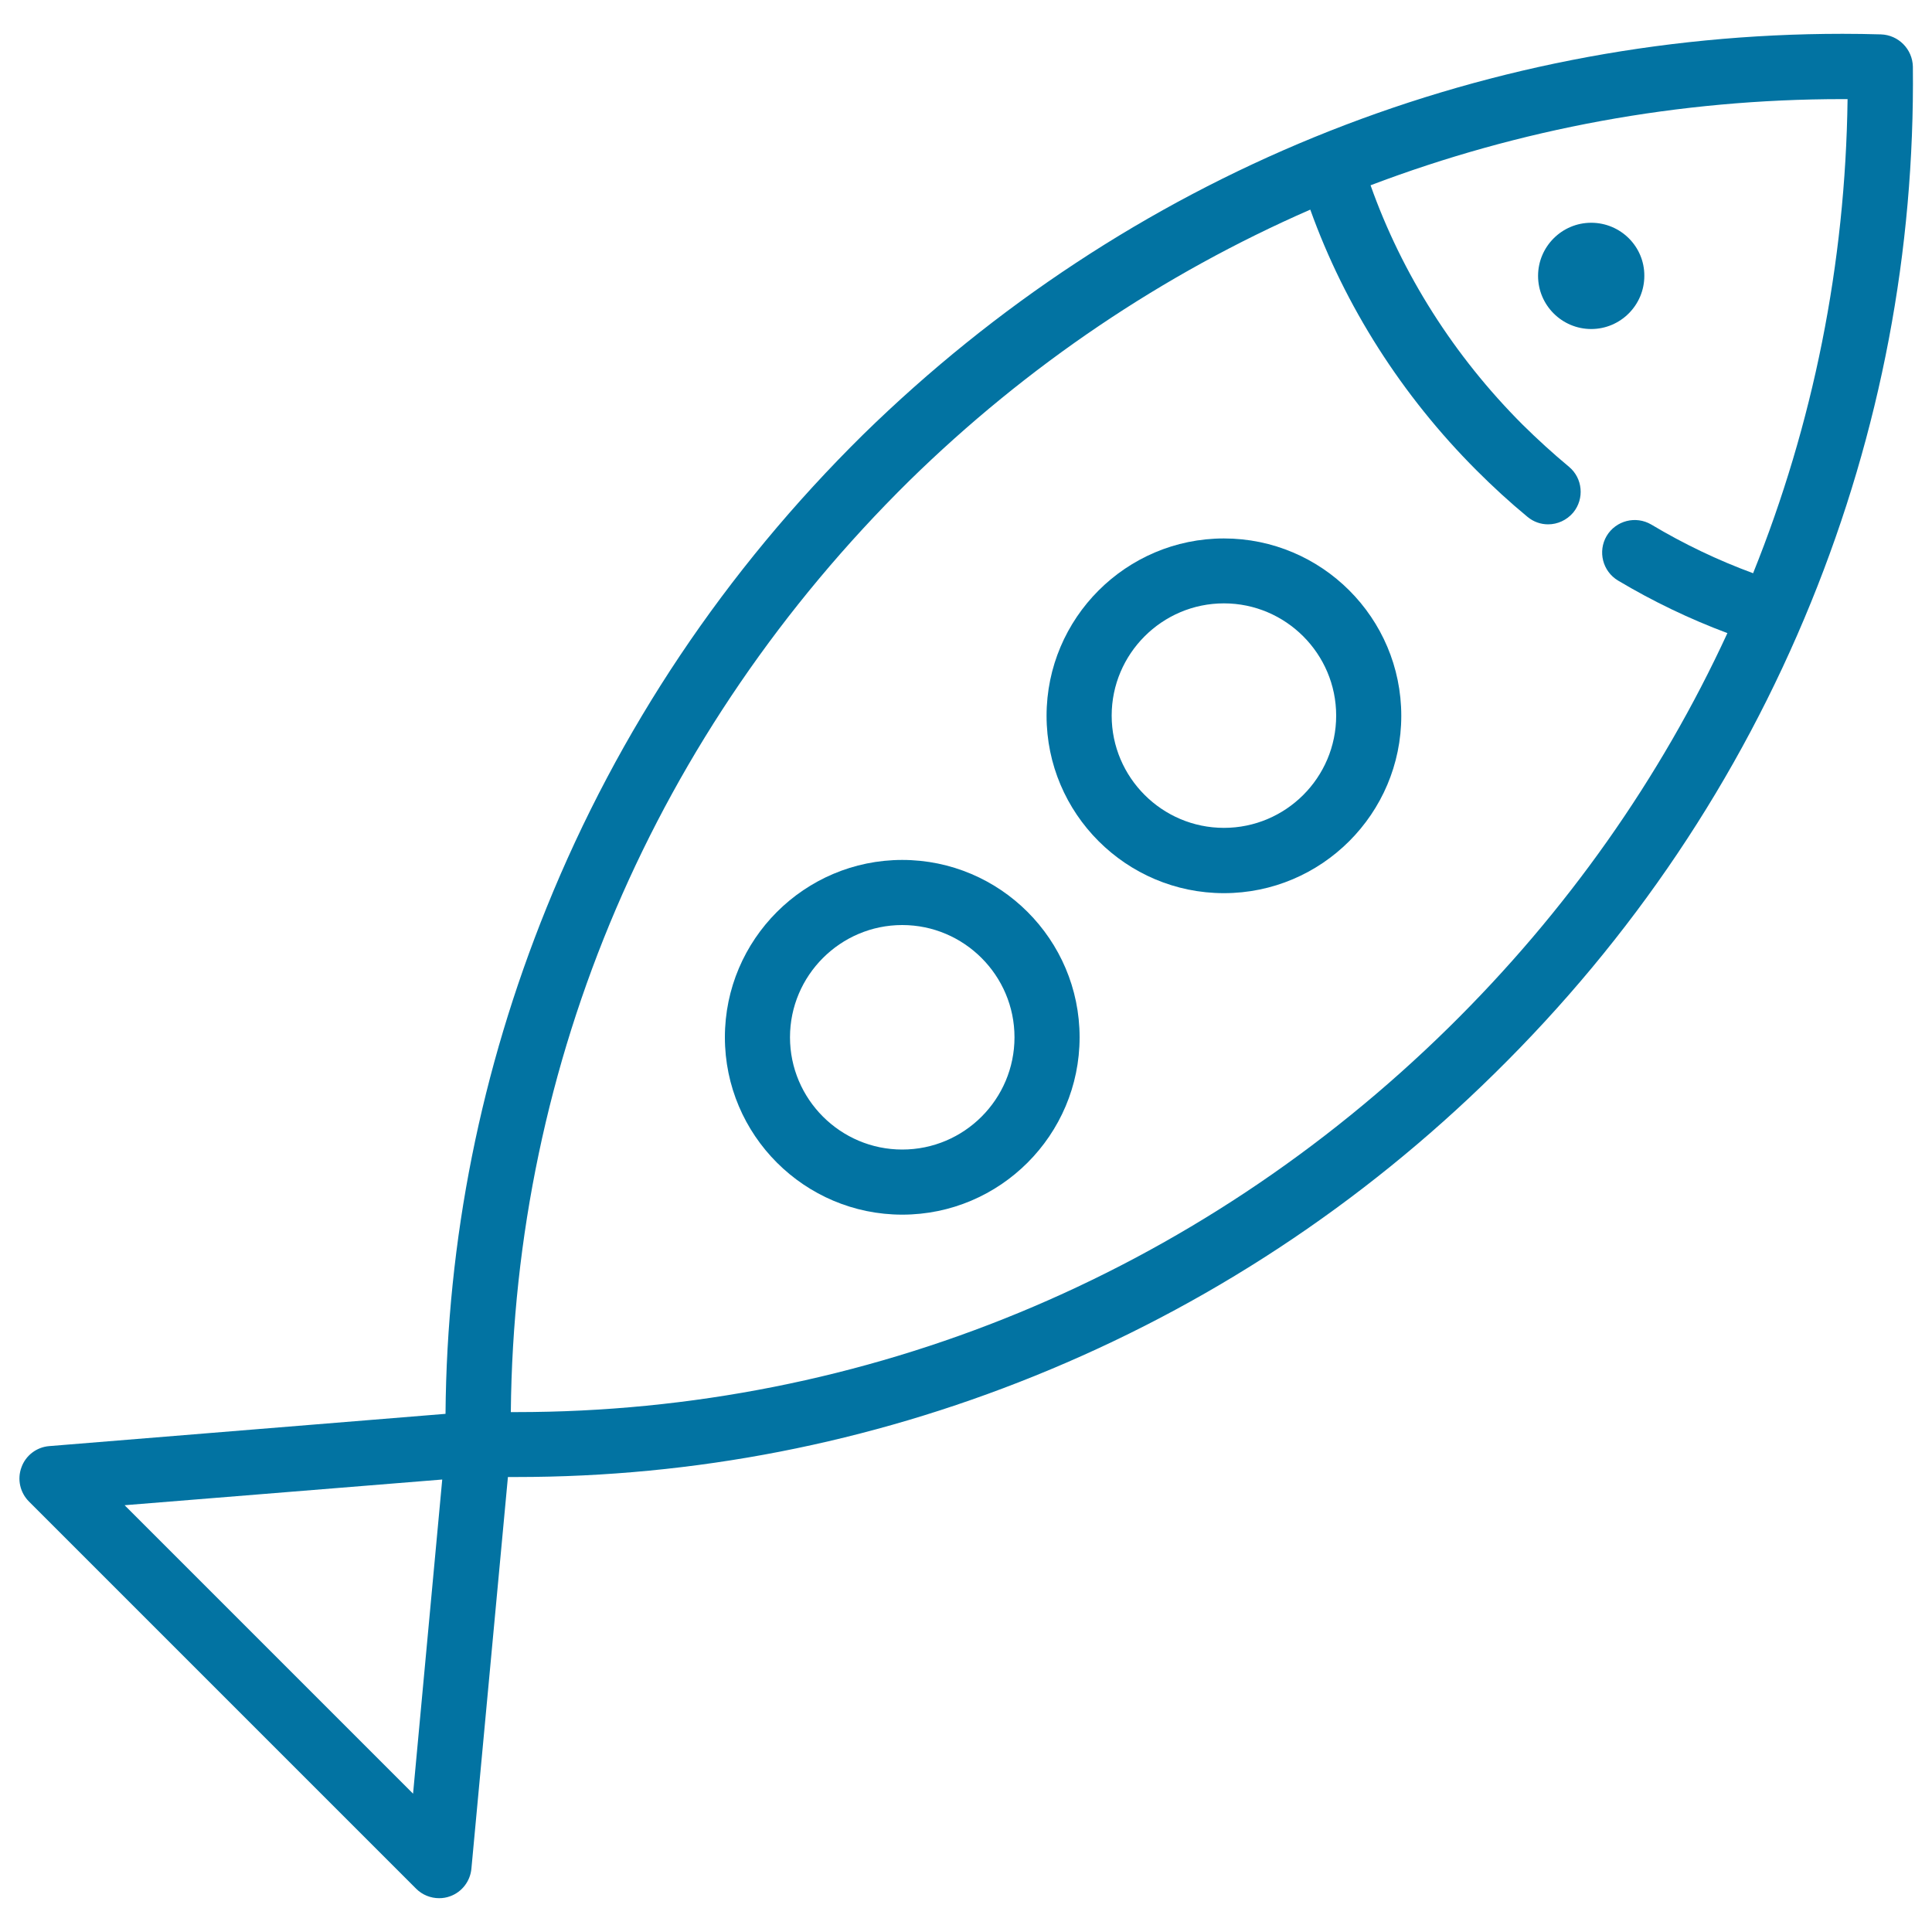 <svg xmlns="http://www.w3.org/2000/svg" viewBox="0 0 1000 1000" style="fill:#0273a2">
<title>Inclined Fish SVG icon</title>
<g><path d="M973.6,17.8c-6.6-0.2-13.3-0.3-19.9-0.3c-190.2,0-370.1,73.6-506.8,207.3c-71.6,70.6-126.8,153-164,245c-34,84-51.6,172.1-52.3,262L25.5,748.5c-6.5,0.5-12.2,4.8-14.4,11c-2.3,6.2-0.7,13.1,3.9,17.7l200.4,200.4c3.2,3.2,7.5,4.9,11.9,4.9c1.9,0,3.8-0.3,5.7-1c6.1-2.2,10.4-7.8,11-14.3l18.9-202.7c1.4,0,2.9,0,4.3,0c0,0,0,0,0,0c92.2,0,182.5-17.6,268.3-52.3c88.8-35.9,168.9-88.5,238-156.5c71.5-70.2,126.6-152.3,163.9-244c36-88.5,53.7-181.8,52.7-277.2C989.9,25.4,982.6,18.1,973.6,17.8z M213.8,928.4L64.5,779.1l164.4-13.3L213.8,928.4z M907.4,296.7c-18.2-6.7-35.8-15.1-52.7-25.2c-8-4.7-18.3-2.1-23.1,5.9c-4.7,8-2.1,18.3,5.9,23.1c18.1,10.8,37.1,19.9,56.6,27.2c-34.6,75-83.1,144-144.2,204.1c-130.6,128.4-302,199.1-482.7,199.1c-0.9,0-1.9,0-2.8,0c1.7-181.5,74.6-352.2,206.2-482C531.7,189,602,141.8,678.2,108.5c17.9,49.9,47.4,96.3,86.1,135c8.4,8.4,17.2,16.5,26.3,24c3.1,2.6,6.9,3.9,10.7,3.9c4.8,0,9.6-2.1,13-6.1c5.9-7.2,4.9-17.8-2.2-23.7c-8.3-6.9-16.3-14.2-24-21.8c-35.6-35.6-62.5-78.2-78.7-123.9c77.2-29.3,159.7-44.6,244.3-44.6c0.9,0,1.7,0,2.6,0C955.2,136.6,938.5,219.5,907.4,296.7z"/><path d="M467,445.1c-50.6,0-91.8,41.2-91.8,91.8c0,50.6,41.2,91.8,91.8,91.8c50.6,0,91.8-41.2,91.8-91.8C558.8,486.3,517.6,445.1,467,445.1z M467,595c-32,0-58.1-26.1-58.1-58.1s26.1-58.1,58.1-58.1c32,0,58.1,26.1,58.1,58.1C525.1,568.9,499.1,595,467,595z"/><path d="M633.5,278.7c-50.6,0-91.8,41.2-91.8,91.8c0,50.6,41.2,91.8,91.8,91.8c50.6,0,91.8-41.2,91.8-91.8C725.3,319.8,684.1,278.7,633.5,278.7z M633.5,428.5c-32,0-58.1-26.1-58.1-58.1c0-32,26.1-58.1,58.1-58.1c32,0,58.1,26.1,58.1,58.1C691.6,402.5,665.5,428.5,633.5,428.5z"/><path d="M823.6,115.3c-15.2,0-27.5,12.4-27.5,27.5c0,15.2,12.4,27.5,27.5,27.5c15.2,0,27.5-12.4,27.5-27.5C851.2,127.6,838.8,115.3,823.6,115.3z"/></g>
</svg>